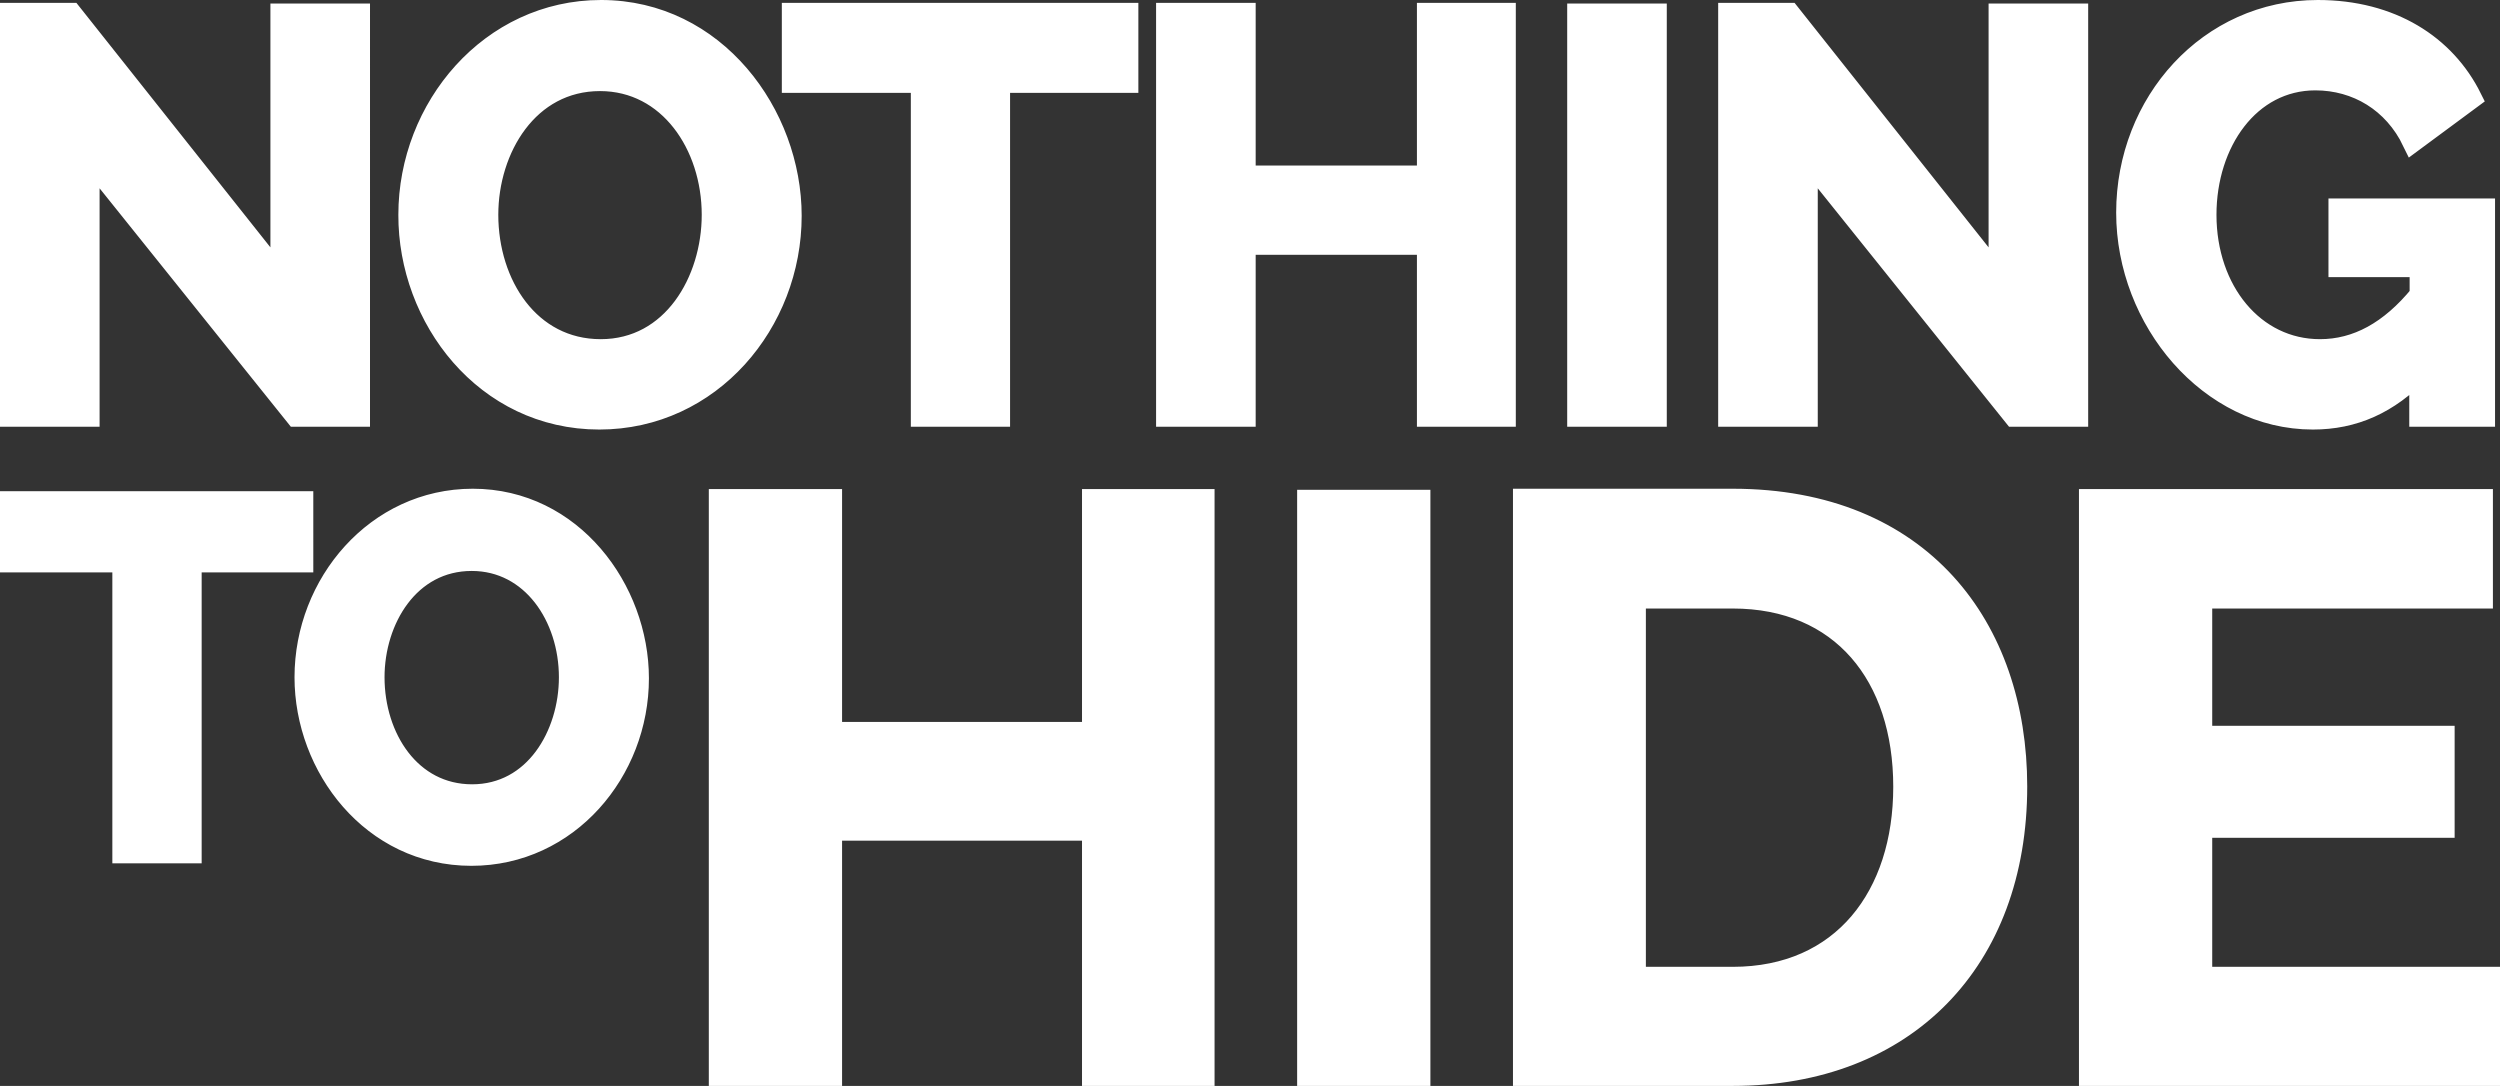 <?xml version="1.0" encoding="utf-8"?>
<!-- Generator: Adobe Illustrator 26.5.0, SVG Export Plug-In . SVG Version: 6.00 Build 0)  -->
<svg xmlns="http://www.w3.org/2000/svg" xmlns:xlink="http://www.w3.org/1999/xlink" version="1.1" id="Calque_1" x="0px" y="0px" viewBox="0 0 705.4 306.4" style="enable-background:new 0 0 705.4 306.4;" xml:space="preserve">
<rect x="0" y="0" width="705.4" height="306.4" fill="#333333" stroke="none"/>
<style type="text/css">
	.st0{clip-path:url(#SVGID_00000163782546657387265490000012608366040661087632_);fill:#FFFFFF;}
	
		.st1{clip-path:url(#SVGID_00000163782546657387265490000012608366040661087632_);fill:none;stroke:#FFFFFF;stroke-width:6;stroke-miterlimit:11.667;}
</style>
<g>
	<defs>
		<rect id="SVGID_1_" width="705.4" height="306.4"/>
	</defs>
	<clipPath id="SVGID_00000101781511472204801260000008018262003435740292_">
		<use xlink:href="#SVGID_1_" style="overflow:visible;"/>
	</clipPath>
	<path style="clip-path:url(#SVGID_00000101781511472204801260000008018262003435740292_);fill:#FFFFFF;" d="M621.2,275.7v-42.3   h68.4v-25.6h-68.4v-39.1h79.2V141H589.6v162.5h112.8v-27.7H621.2z M537.2,222c0,30.7-17.2,53.8-48.3,53.8h-27.5V168.7h27.5   C519.6,168.7,537.2,190.6,537.2,222 M488.9,303.4c48.7,0,80.1-32.3,80.1-81.5c0-44.8-27-81-80.1-81h-59v162.5H488.9z M400.6,141.2   H369v162.2h31.6V141.2z M308.3,141v65.7h-73.7V141h-31.6v162.5h31.6v-69.3h73.7v69.3h31.4V141H308.3z M105.5,191.1   c0-16.3,9.9-33,27.6-33c17,0,27.6,15.9,27.6,33c0,16.3-9.8,33.2-27.5,33.2C115.8,224.3,105.5,208.2,105.5,191.1 M133,241.3   c27.3,0,47.1-23.7,47.1-49.9c0-25-18.7-50.5-46.7-50.5c-27.2,0-47.3,23.8-47.3,50.2C86.1,216.4,105,241.3,133,241.3 M85.4,141.6H3   v16.9h31.7v82.1h19.2v-82.1h31.5V141.6z"/>
	
		<path style="clip-path:url(#SVGID_00000101781511472204801260000008018262003435740292_);fill:none;stroke:#FFFFFF;stroke-width:6;stroke-miterlimit:11.667;" d="   M621.2,275.7v-42.3h68.4v-25.6h-68.4v-39.1h79.2V141H589.6v162.5h112.8v-27.7H621.2z M537.2,222c0,30.7-17.2,53.8-48.3,53.8h-27.5   V168.7h27.5C519.6,168.7,537.2,190.6,537.2,222z M488.9,303.4c48.7,0,80.1-32.3,80.1-81.5c0-44.8-27-81-80.1-81h-59v162.5H488.9z    M400.6,141.2H369v162.2h31.6V141.2z M308.3,141v65.7h-73.7V141h-31.6v162.5h31.6v-69.3h73.7v69.3h31.4V141H308.3z M105.5,191.1   c0-16.3,9.9-33,27.6-33c17,0,27.6,15.9,27.6,33c0,16.3-9.8,33.2-27.5,33.2C115.8,224.3,105.5,208.2,105.5,191.1z M133,241.3   c27.3,0,47.1-23.7,47.1-49.9c0-25-18.7-50.5-46.7-50.5c-27.2,0-47.3,23.8-47.3,50.2C86.1,216.4,105,241.3,133,241.3z M85.4,141.6H3   v16.9h31.7v82.1h19.2v-82.1h31.5V141.6z"/>
	<path style="clip-path:url(#SVGID_00000101781511472204801260000008018262003435740292_);fill:#FFFFFF;" d="M682.8,117.4h18.2V59   H660v16.2h22.9v8c-8.5,10.4-17.9,15.5-28.3,15.5c-18.6,0-32.2-16.6-32.2-38.1c0-20.5,12.3-38.1,30.9-38.1   c11.7,0,22.1,6.2,27.5,17.4l16.5-12.2C689.9,12.8,674.7,3,654,3c-30.7,0-53.9,25.9-53.9,57c0,30.4,23.4,58.2,52.5,58.2   c11.5,0,21.3-4.3,30.2-13.6V117.4z M568.3,117.4h17.9V4h-22.1v74.4L504.9,3.8h-17.1v113.6h22.1V44.6L568.3,117.4z M467.3,4h-22.1   v113.4h22.1V4z M402.8,3.8v45.9h-51.5V3.8h-22.1v113.6h22.1V68.9h51.5v48.5h21.9V3.8H402.8z M318.2,3.8h-94.6v19.4H260v94.2H282   V23.2h36.2V3.8z M137.6,60.6c0-18.7,11.4-37.9,31.7-37.9c19.5,0,31.7,18.2,31.7,37.9c0,18.7-11.2,38.1-31.5,38.1   C149.4,98.7,137.6,80.3,137.6,60.6 M169.1,118.2c31.4,0,54.1-27.2,54.1-57.3c0-28.6-21.4-57.9-53.6-57.9   c-31.2,0-54.2,27.4-54.2,57.6C115.3,89.7,136.9,118.2,169.1,118.2 M83.5,117.4h17.9V4H79.3v74.4L20.1,3.8H3v113.6h22.1V44.6   L83.5,117.4z"/>
	
		<path style="clip-path:url(#SVGID_00000101781511472204801260000008018262003435740292_);fill:none;stroke:#FFFFFF;stroke-width:6;stroke-miterlimit:11.667;" d="   M682.8,117.4h18.2V59H660v16.2h22.9v8c-8.5,10.4-17.9,15.5-28.3,15.5c-18.6,0-32.2-16.6-32.2-38.1c0-20.5,12.3-38.1,30.9-38.1   c11.7,0,22.1,6.2,27.5,17.4l16.5-12.2C689.9,12.8,674.7,3,654,3c-30.7,0-53.9,25.9-53.9,57c0,30.4,23.4,58.2,52.5,58.2   c11.5,0,21.3-4.3,30.2-13.6V117.4z M568.3,117.4h17.9V4h-22.1v74.4L504.9,3.8h-17.1v113.6h22.1V44.6L568.3,117.4z M467.3,4h-22.1   v113.4h22.1V4z M402.8,3.8v45.9h-51.5V3.8h-22.1v113.6h22.1V68.9h51.5v48.5h21.9V3.8H402.8z M318.2,3.8h-94.6v19.4H260v94.2H282   V23.2h36.2V3.8z M137.6,60.6c0-18.7,11.4-37.9,31.7-37.9c19.5,0,31.7,18.2,31.7,37.9c0,18.7-11.2,38.1-31.5,38.1   C149.4,98.7,137.6,80.3,137.6,60.6z M169.1,118.2c31.4,0,54.1-27.2,54.1-57.3c0-28.6-21.4-57.9-53.6-57.9   c-31.2,0-54.2,27.4-54.2,57.6C115.3,89.7,136.9,118.2,169.1,118.2z M83.5,117.4h17.9V4H79.3v74.4L20.1,3.8H3v113.6h22.1V44.6   L83.5,117.4z"/>
</g>
</svg>
